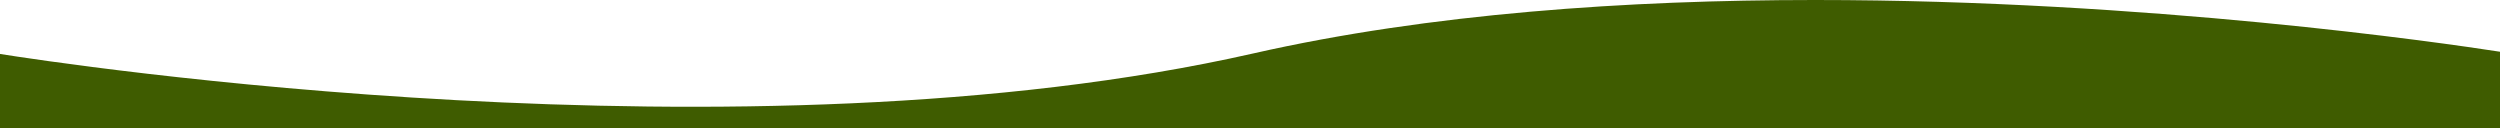 <svg width="1440" height="74" viewBox="0 0 1440 74" fill="none" xmlns="http://www.w3.org/2000/svg">
<path fill-rule="evenodd" clip-rule="evenodd" d="M1045.69 0C1237.49 0.03 1406.53 24.624 1440 29.803V74H0V31.075C31.524 36.097 429.095 97.162 722 30.753C823.618 7.713 937.835 0.017 1044.99 0C1045.23 0 1045.46 0 1045.69 0Z" fill="#3F5C00"/>
</svg>
